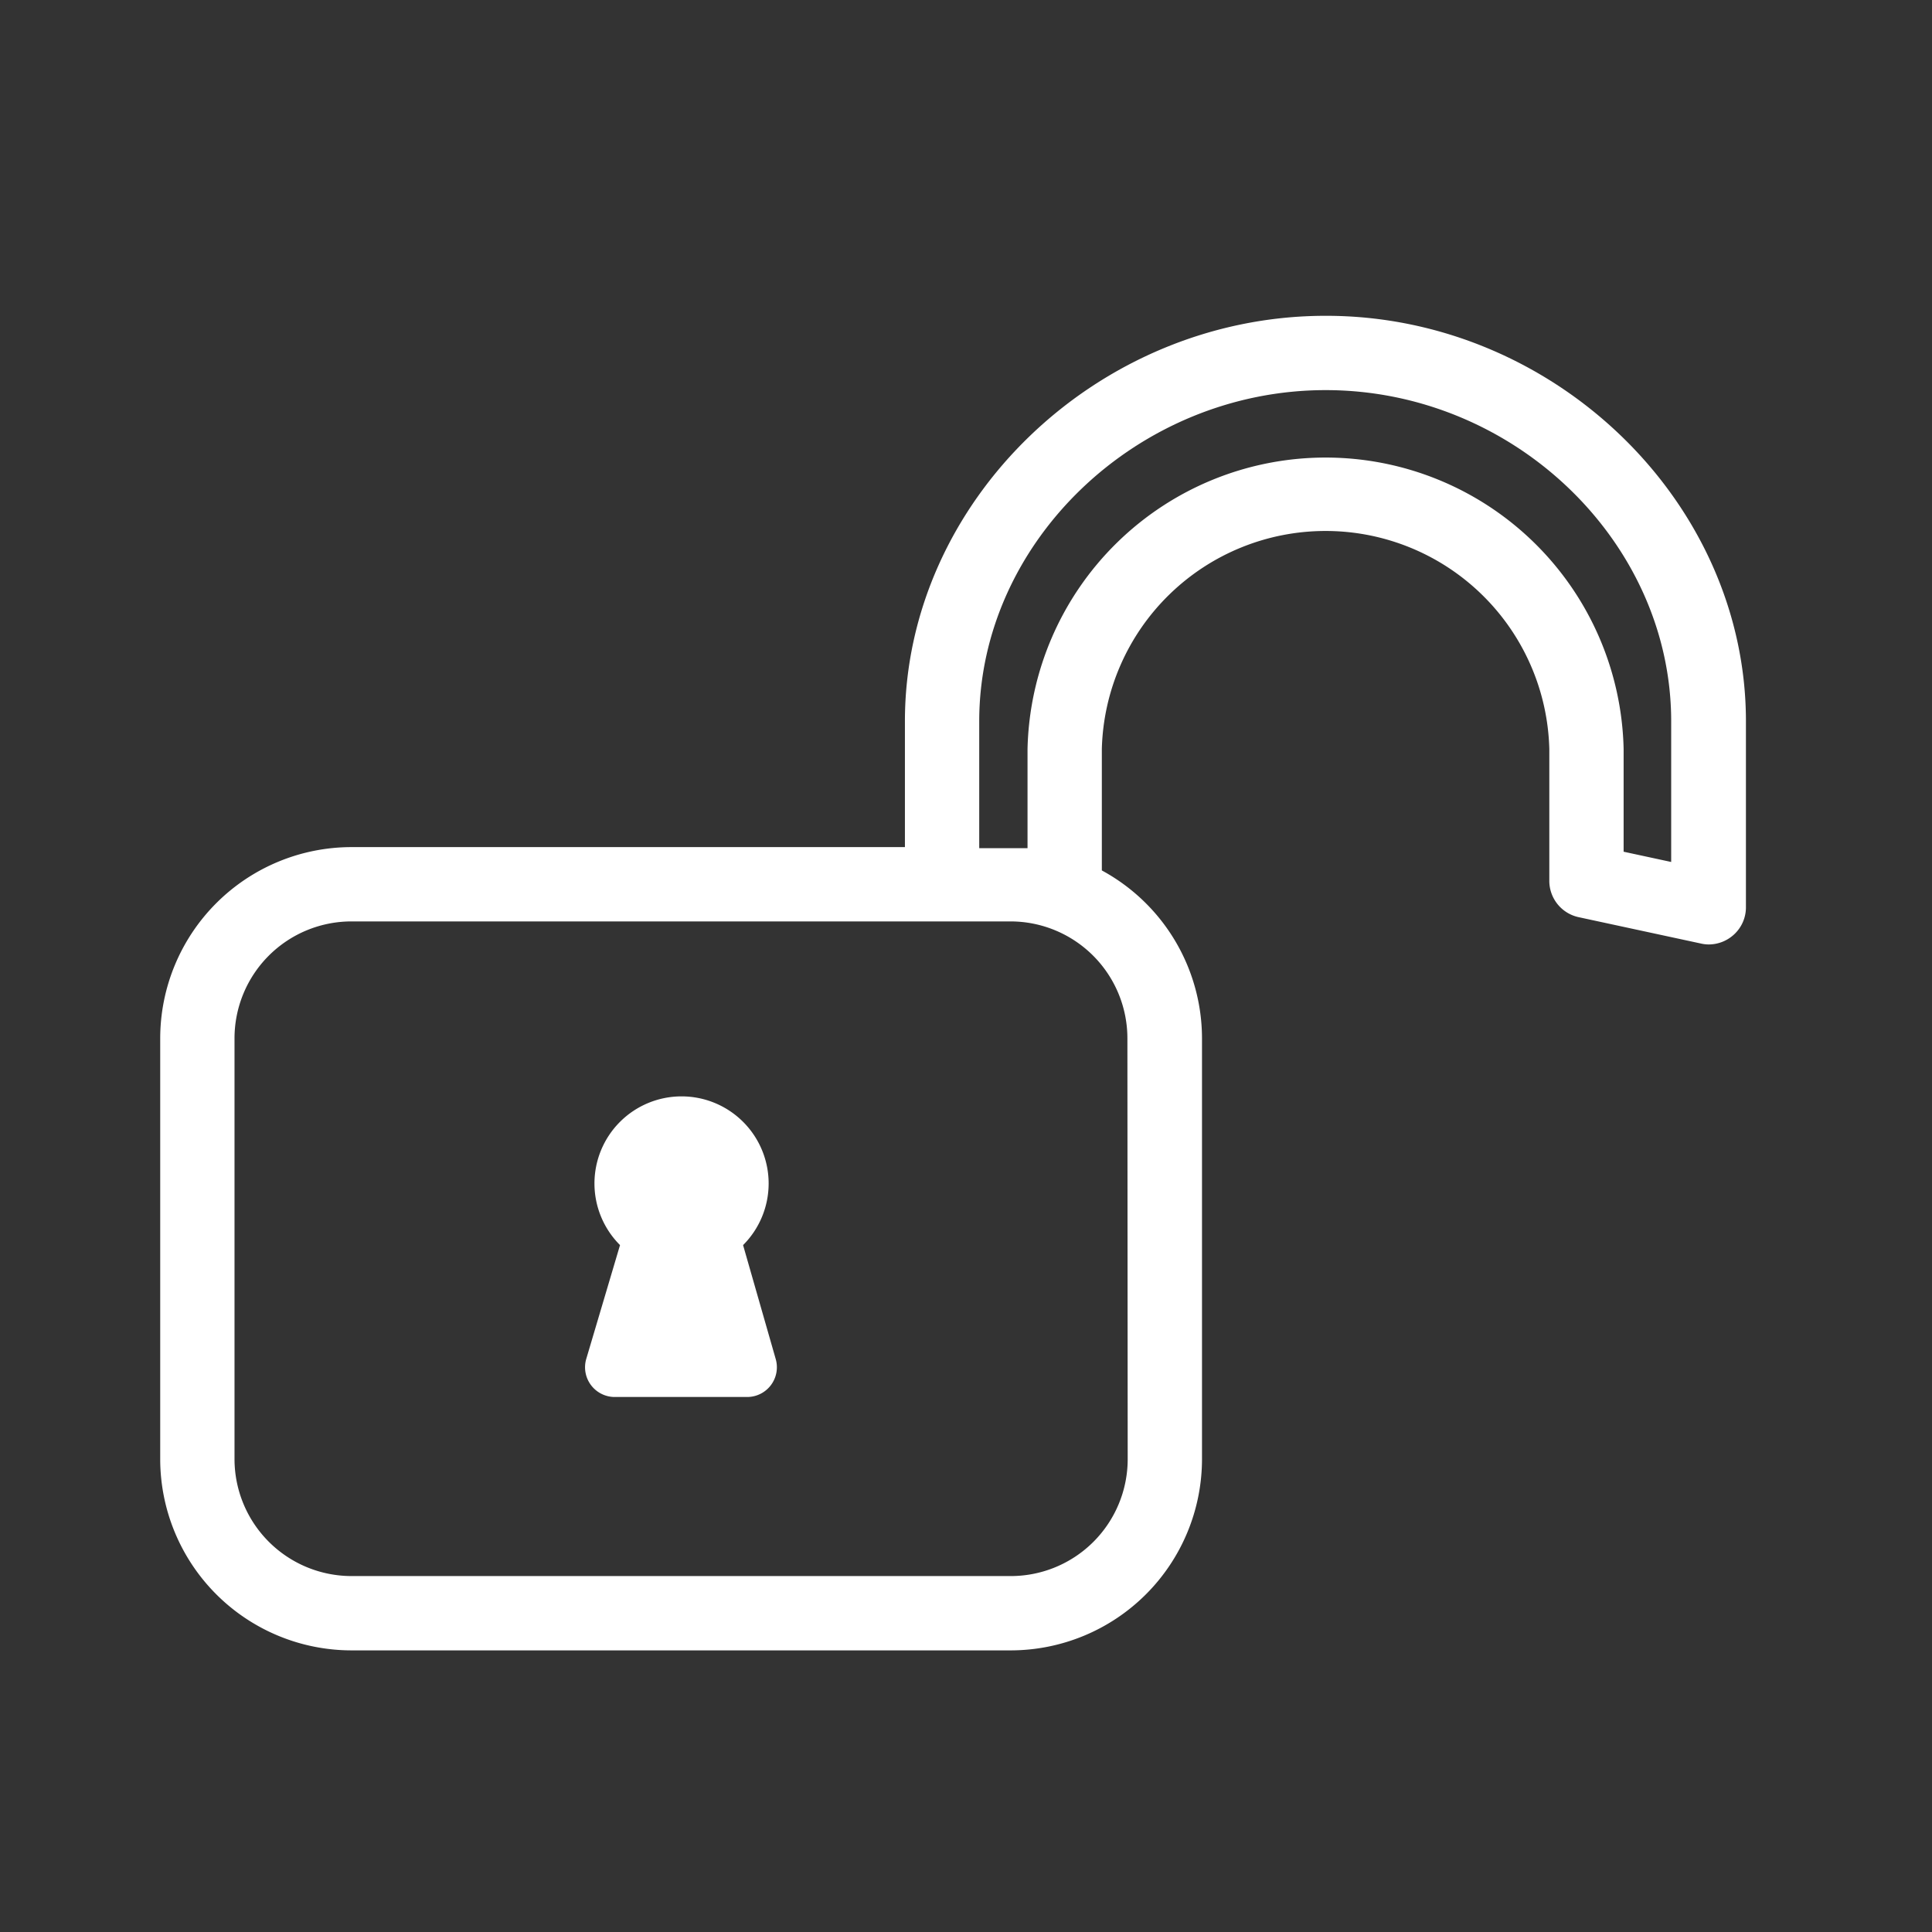 <svg xmlns="http://www.w3.org/2000/svg" id="Ebene_1" data-name="Ebene 1" viewBox="0 0 130 130"><rect x="0" y="0" width="130" height="130" fill="#333333" stroke="none"/><defs><style>.cls-1{fill:#fff;}</style></defs><path class="cls-1" d="M89.2,21.25c-15.35,0-28.31,12.49-28.31,27.28V57H23.65A12.88,12.88,0,0,0,10.78,69.88V98.19a12.88,12.88,0,0,0,12.87,12.86H68A12.88,12.88,0,0,0,80.88,98.19V69.88a12.87,12.87,0,0,0-6.74-11.31V50.4a15.06,15.06,0,0,1,30.11,0v8.87a2.5,2.5,0,0,0,2,2.45l8.21,1.77a2.31,2.31,0,0,0,.52.06,2.51,2.51,0,0,0,1.57-.56,2.48,2.48,0,0,0,.93-1.94V48.53c0-14.79-12.94-27.28-28.25-27.28M75.88,98.19A7.87,7.87,0,0,1,68,106.05H23.65a7.88,7.88,0,0,1-7.87-7.86V69.88A7.87,7.87,0,0,1,23.65,62H68a7.87,7.87,0,0,1,7.86,7.86ZM112.45,58l-3.2-.69V50.4a20.06,20.06,0,0,0-40.11,0v6.67c-.37,0-.74,0-1.12,0H65.89V48.53c0-12.08,10.67-22.28,23.31-22.28s23.25,10.2,23.25,22.28Z"></path><path class="cls-1" d="M50,83.78a5.86,5.86,0,1,0-8.28,0l-2.27,7.65A2,2,0,0,0,41.31,94h9a2,2,0,0,0,1.89-2.54Z"></path></svg>